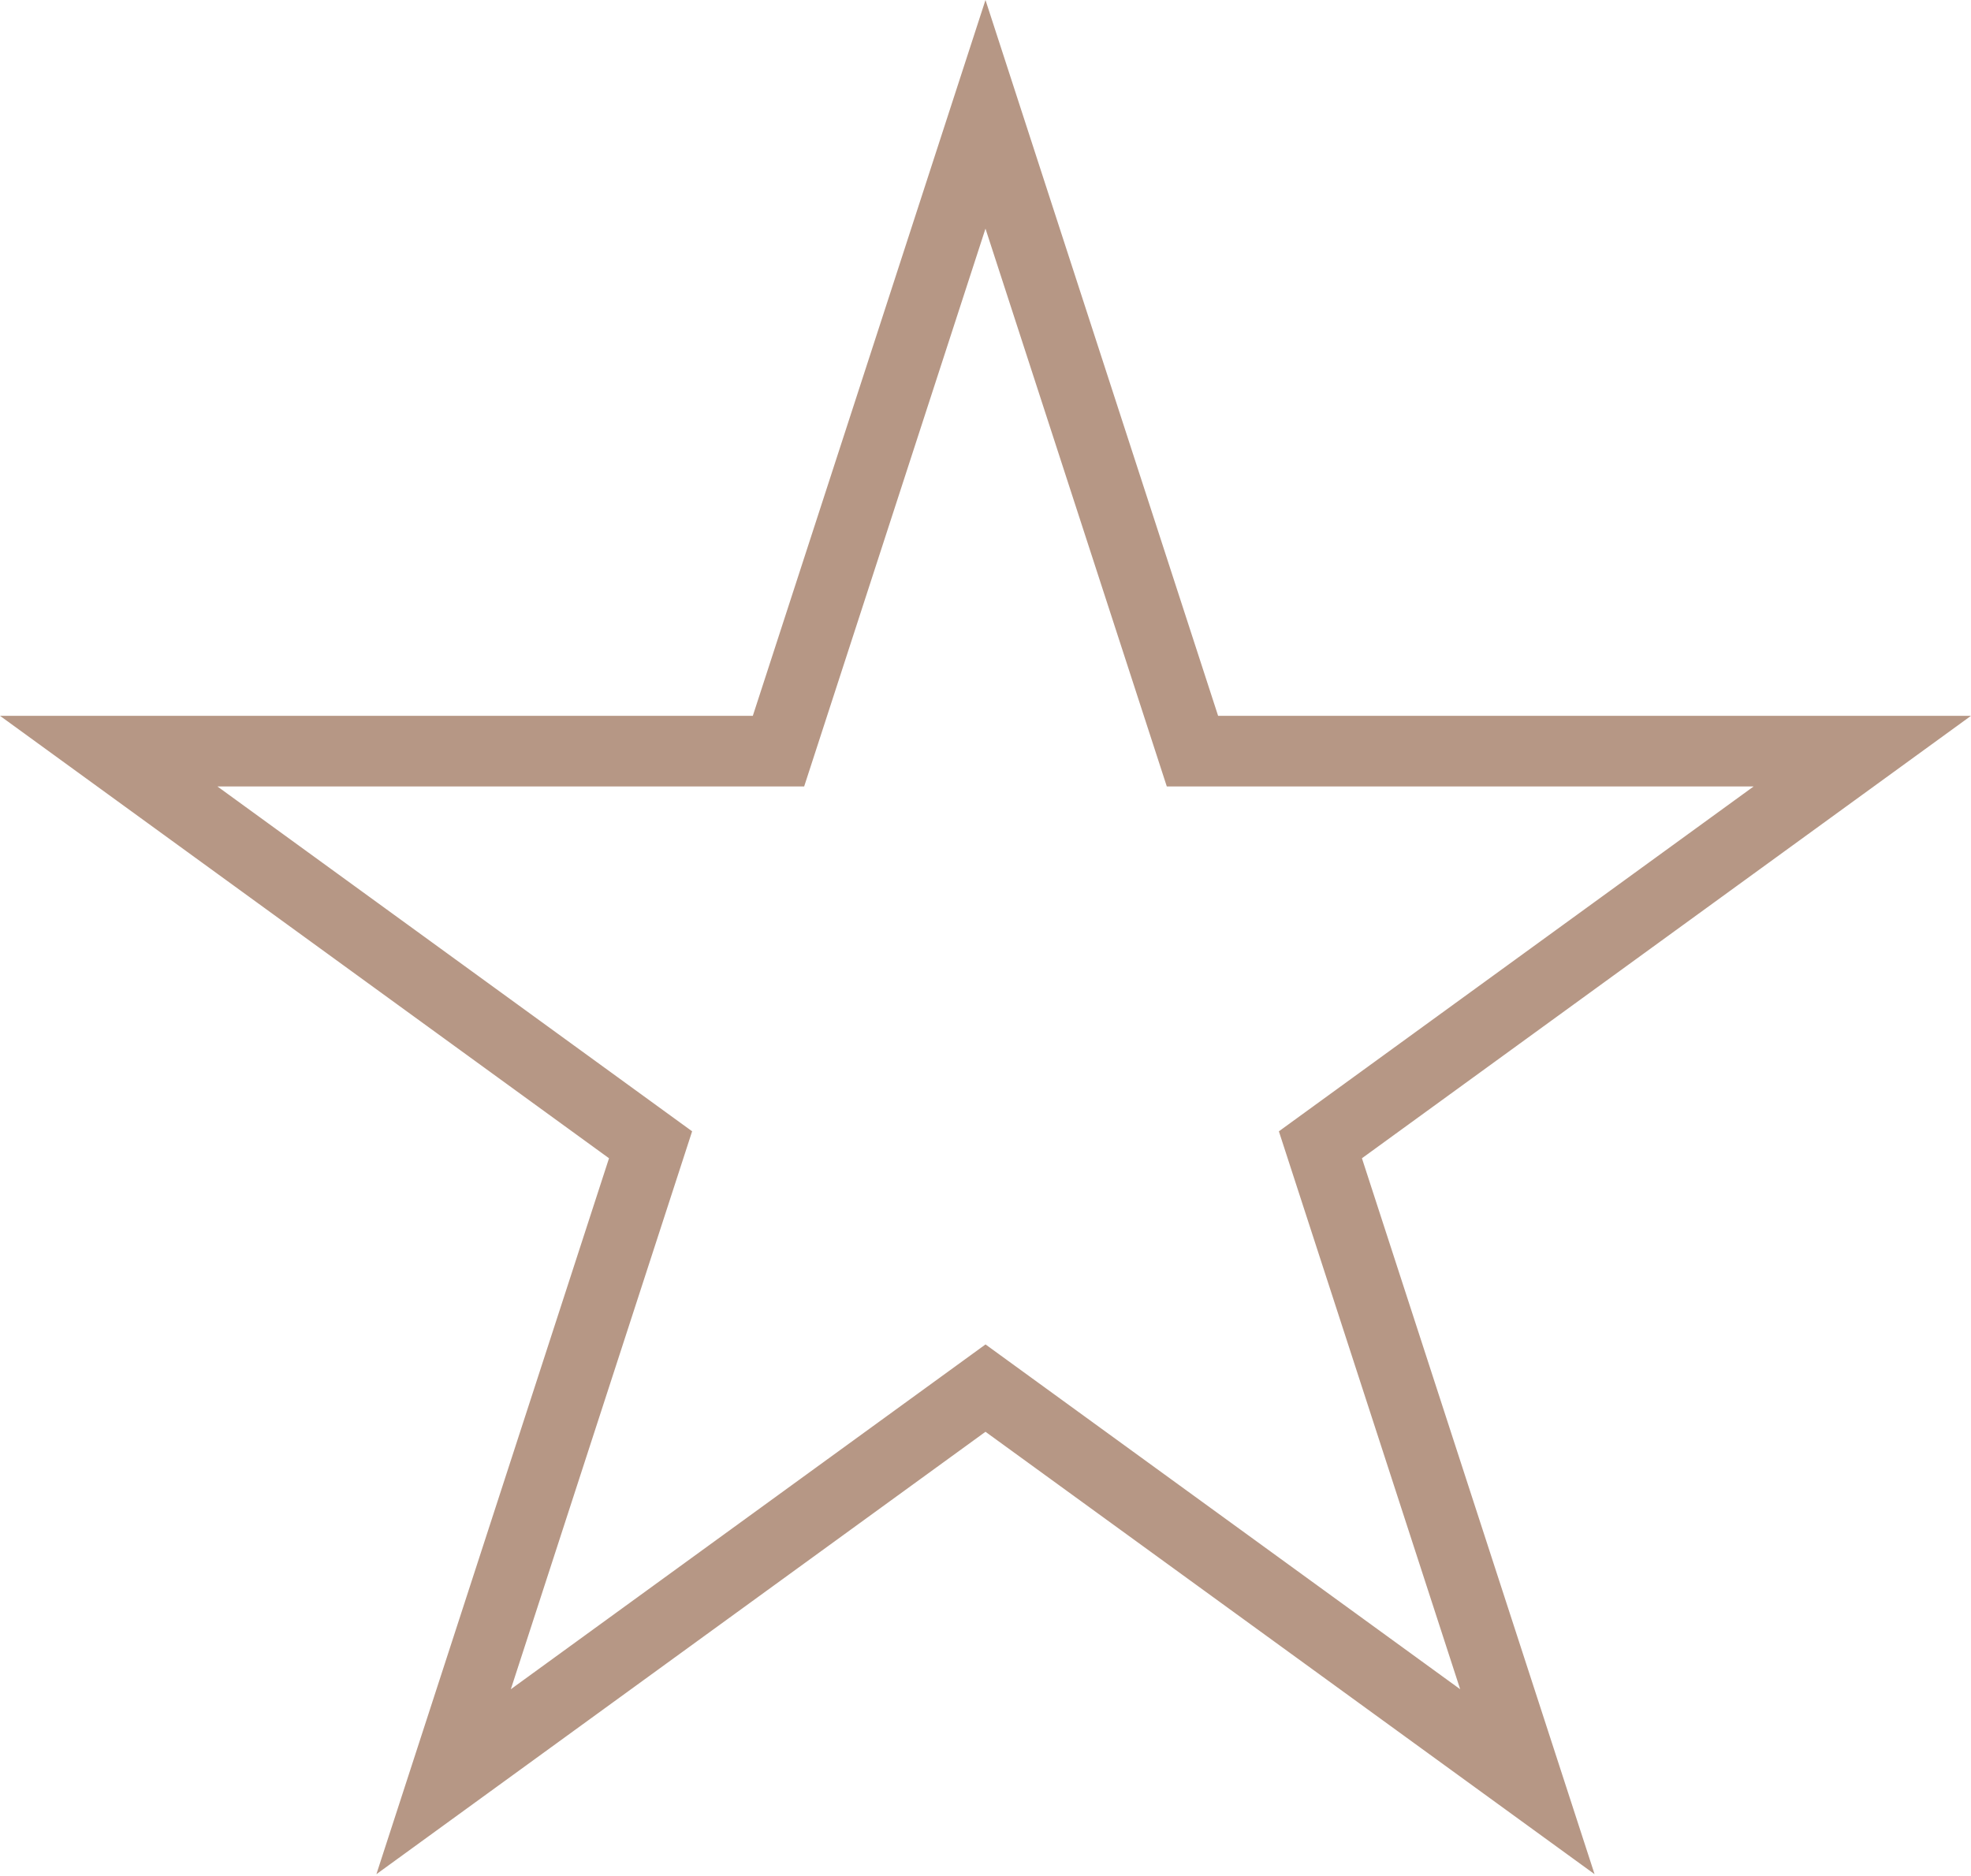 <?xml version="1.0" encoding="UTF-8"?> <svg xmlns="http://www.w3.org/2000/svg" width="502" height="478" viewBox="0 0 502 478" fill="none"> <path d="M406.126 477.443L250.995 364.741L95.865 477.443L155.112 295.063L0 182.353H191.739L250.995 0L310.243 182.352H501.999L346.876 295.062L406.126 477.443ZM55.379 200.35L176.279 288.197L130.105 430.325L251.005 342.488L371.895 430.325L325.722 288.198L446.631 200.351H297.178L250.995 58.241L204.812 200.351H55.379V200.35Z" fill="#B69785"></path> </svg> 